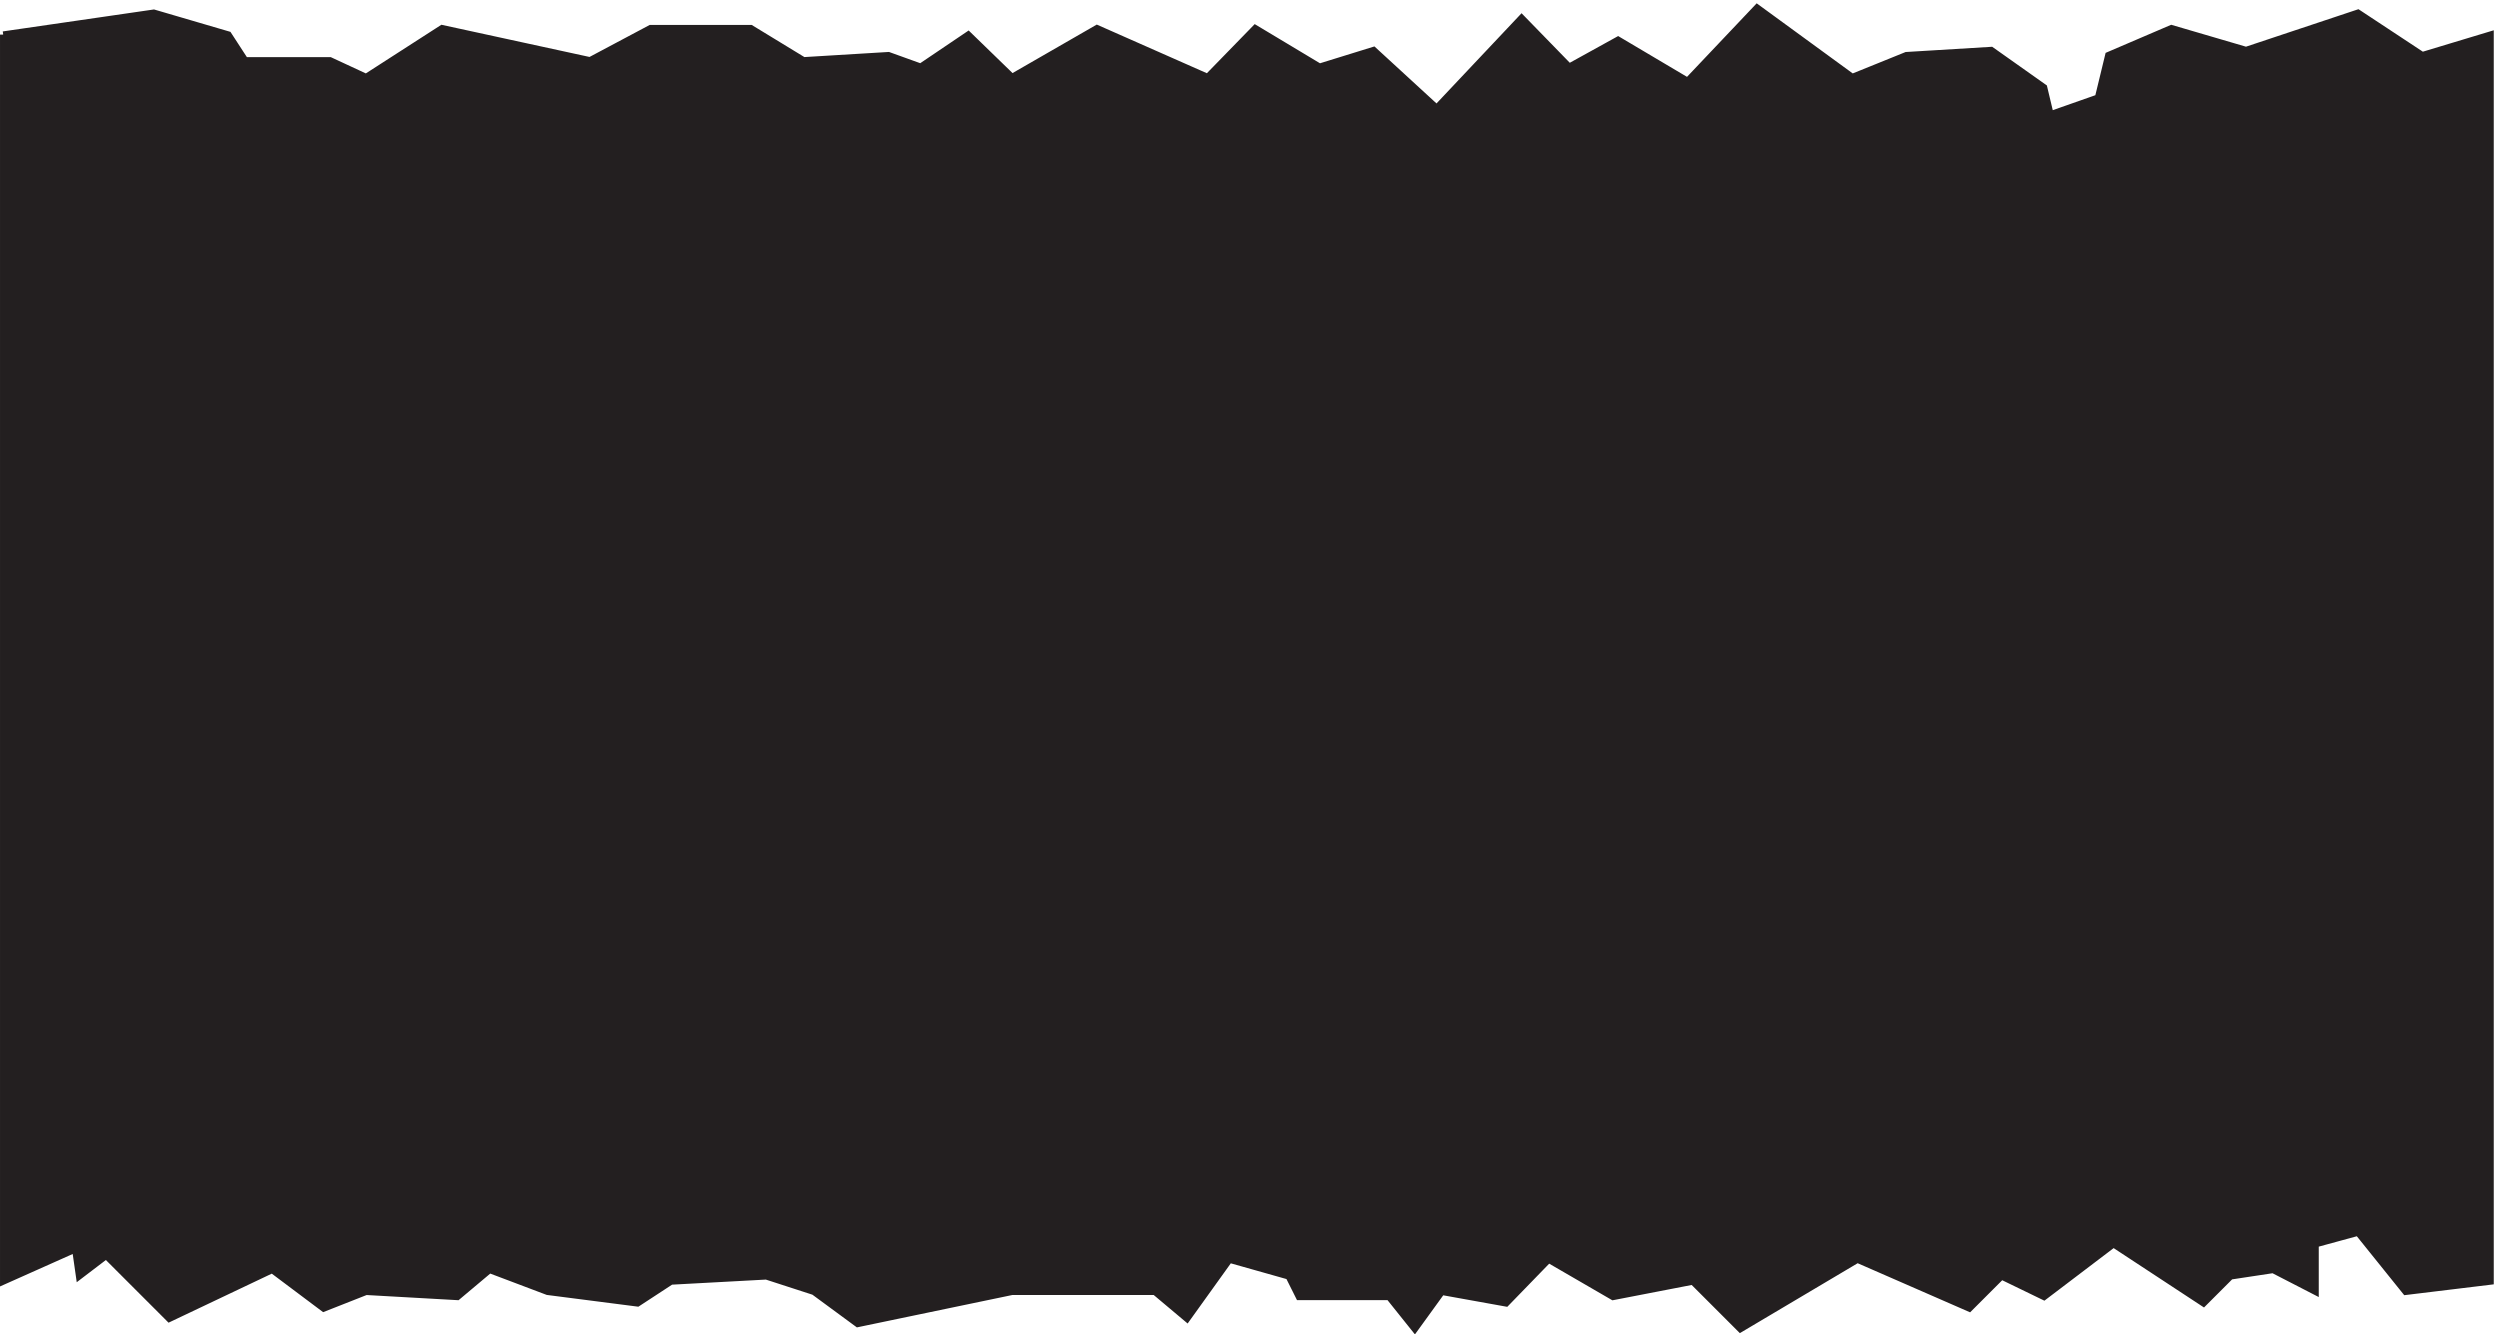 <svg xmlns="http://www.w3.org/2000/svg" xml:space="preserve" width="387.6" height="206.888"><path d="m0 1509.5 175.5 25.5 87-25.5 19.5-30h99l42-19.5 88.5 57 172.5-37.5 70.5 37.5h117l61.5-37.5 99 6 37.5-13.5 55.5 37.5 51-49.5 99 57 129-57 55.5 57 75-45 63 19.5 73.5-67.5 99 105 55.5-57 57 31.5 81-48 81 85.5 111-81 63 25.5 99 6 61.5-43.5 7.5-31.5 55.5 19.5 12 49.5 73.5 31.5 87-25.5L2745 1535l75-49.5 79.5 24V56l-99-12-55.5 69-49.5-13.5V44L2646 69.5l-49.5-7.5-31.5-31.5-105 69-81-61.5-49.5 24-37.5-37.5-130.5 57L2025 .5 1969.5 56l-93-18-75 43.5-49.5-51-75 13.5L1645.5.5l-30 37.5h-105l-12 24-69 19.5-49.5-69-37.5 31.5H1176L996 6.5 945 44l-55.5 18-111-6-39-25.5-105 13.5L567 69.5 529.5 38 423 44l-49.5-19.5-60 45-120-57L120 86 88.5 62 84 93.5 0 56v1453.5" style="fill:#231f20;fill-opacity:1;fill-rule:evenodd;stroke:none" transform="matrix(.133 0 0 -.133 .5 206.13)"/><path d="m0 1509.5 175.5 25.5 87-25.5 19.5-30h99l42-19.5 88.5 57 172.5-37.5 70.5 37.5h117l61.5-37.5 99 6 37.5-13.5 55.5 37.5 51-49.5 99 57 129-57 55.5 57 75-45 63 19.5 73.5-67.5 99 105 55.5-57 57 31.5 81-48 81 85.5 111-81 63 25.5 99 6 61.5-43.5 7.5-31.5 55.5 19.5 12 49.5 73.5 31.5 87-25.5L2745 1535l75-49.5 79.5 24V56l-99-12-55.5 69-49.5-13.5V44L2646 69.5l-49.5-7.5-31.5-31.5-105 69-81-61.5-49.5 24-37.5-37.5-130.5 57L2025 .5 1969.5 56l-93-18-75 43.5-49.5-51-75 13.5L1645.5.5l-30 37.5h-105l-12 24-69 19.5-49.5-69-37.5 31.5H1176L996 6.5 945 44l-55.5 18-111-6-39-25.5-105 13.5L567 69.5 529.5 38 423 44l-49.5-19.5-60 45-120-57L120 86 88.5 62 84 93.5 0 56v1453.5" style="fill:none;stroke:#231f20;stroke-width:7.5;stroke-linecap:butt;stroke-linejoin:miter;stroke-miterlimit:10;stroke-dasharray:none;stroke-opacity:1" transform="matrix(.133 0 0 -.133 .5 206.13)"/></svg>
